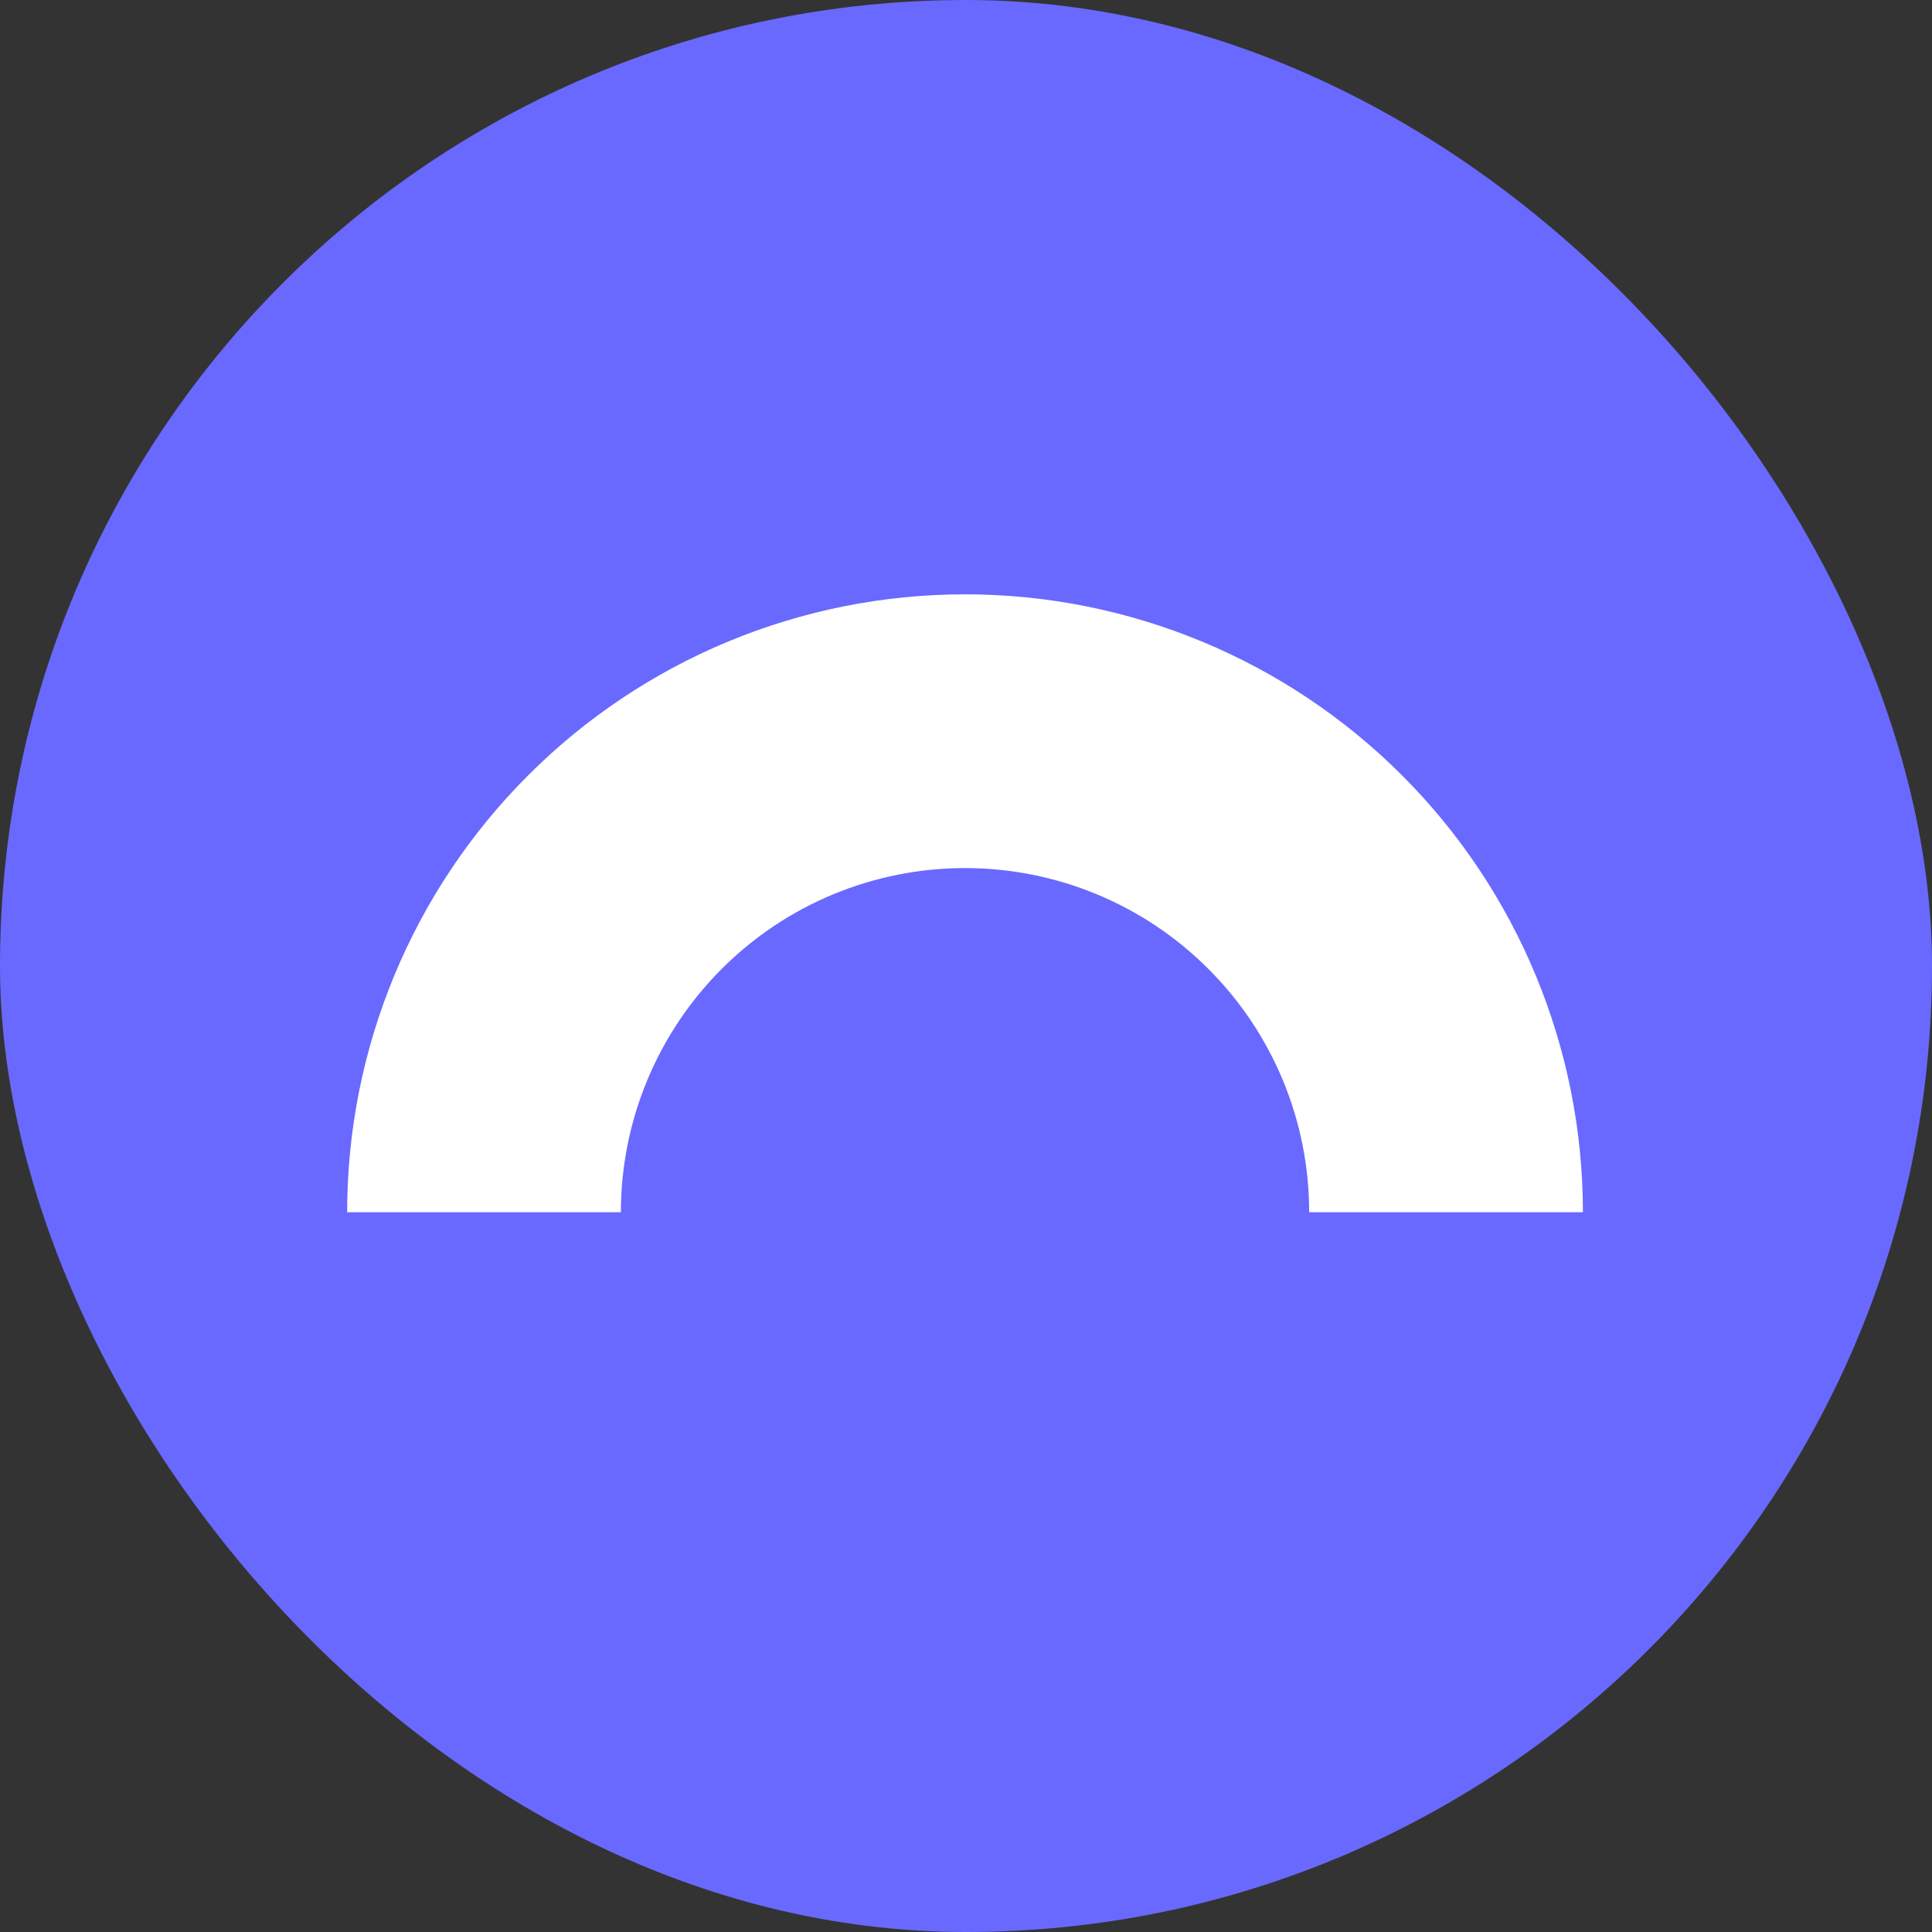 <svg width="16" height="16" viewBox="0 0 16 16" fill="none" xmlns="http://www.w3.org/2000/svg">
<rect x="0" y="0" width="16" height="16" fill="#333333" stroke="none"/>
<g clip-path="url(#clip0_965_2910)">
<rect width="16" height="16" rx="8" fill="#6969FF"/>
<path d="M13.109 10.039H10.842C10.842 9.283 10.542 8.558 10.007 8.024C9.473 7.489 8.748 7.189 7.992 7.189C7.236 7.189 6.511 7.489 5.977 8.024C5.443 8.558 5.142 9.283 5.142 10.039H2.875C2.875 8.682 3.414 7.38 4.374 6.421C5.333 5.461 6.635 4.922 7.992 4.922C9.349 4.922 10.651 5.461 11.611 6.421C12.57 7.38 13.109 8.682 13.109 10.039Z" fill="white"/>
</g>
<defs>
<clipPath id="clip0_965_2910">
<rect width="16" height="16" rx="8" fill="white"/>
</clipPath>
</defs>
</svg>
